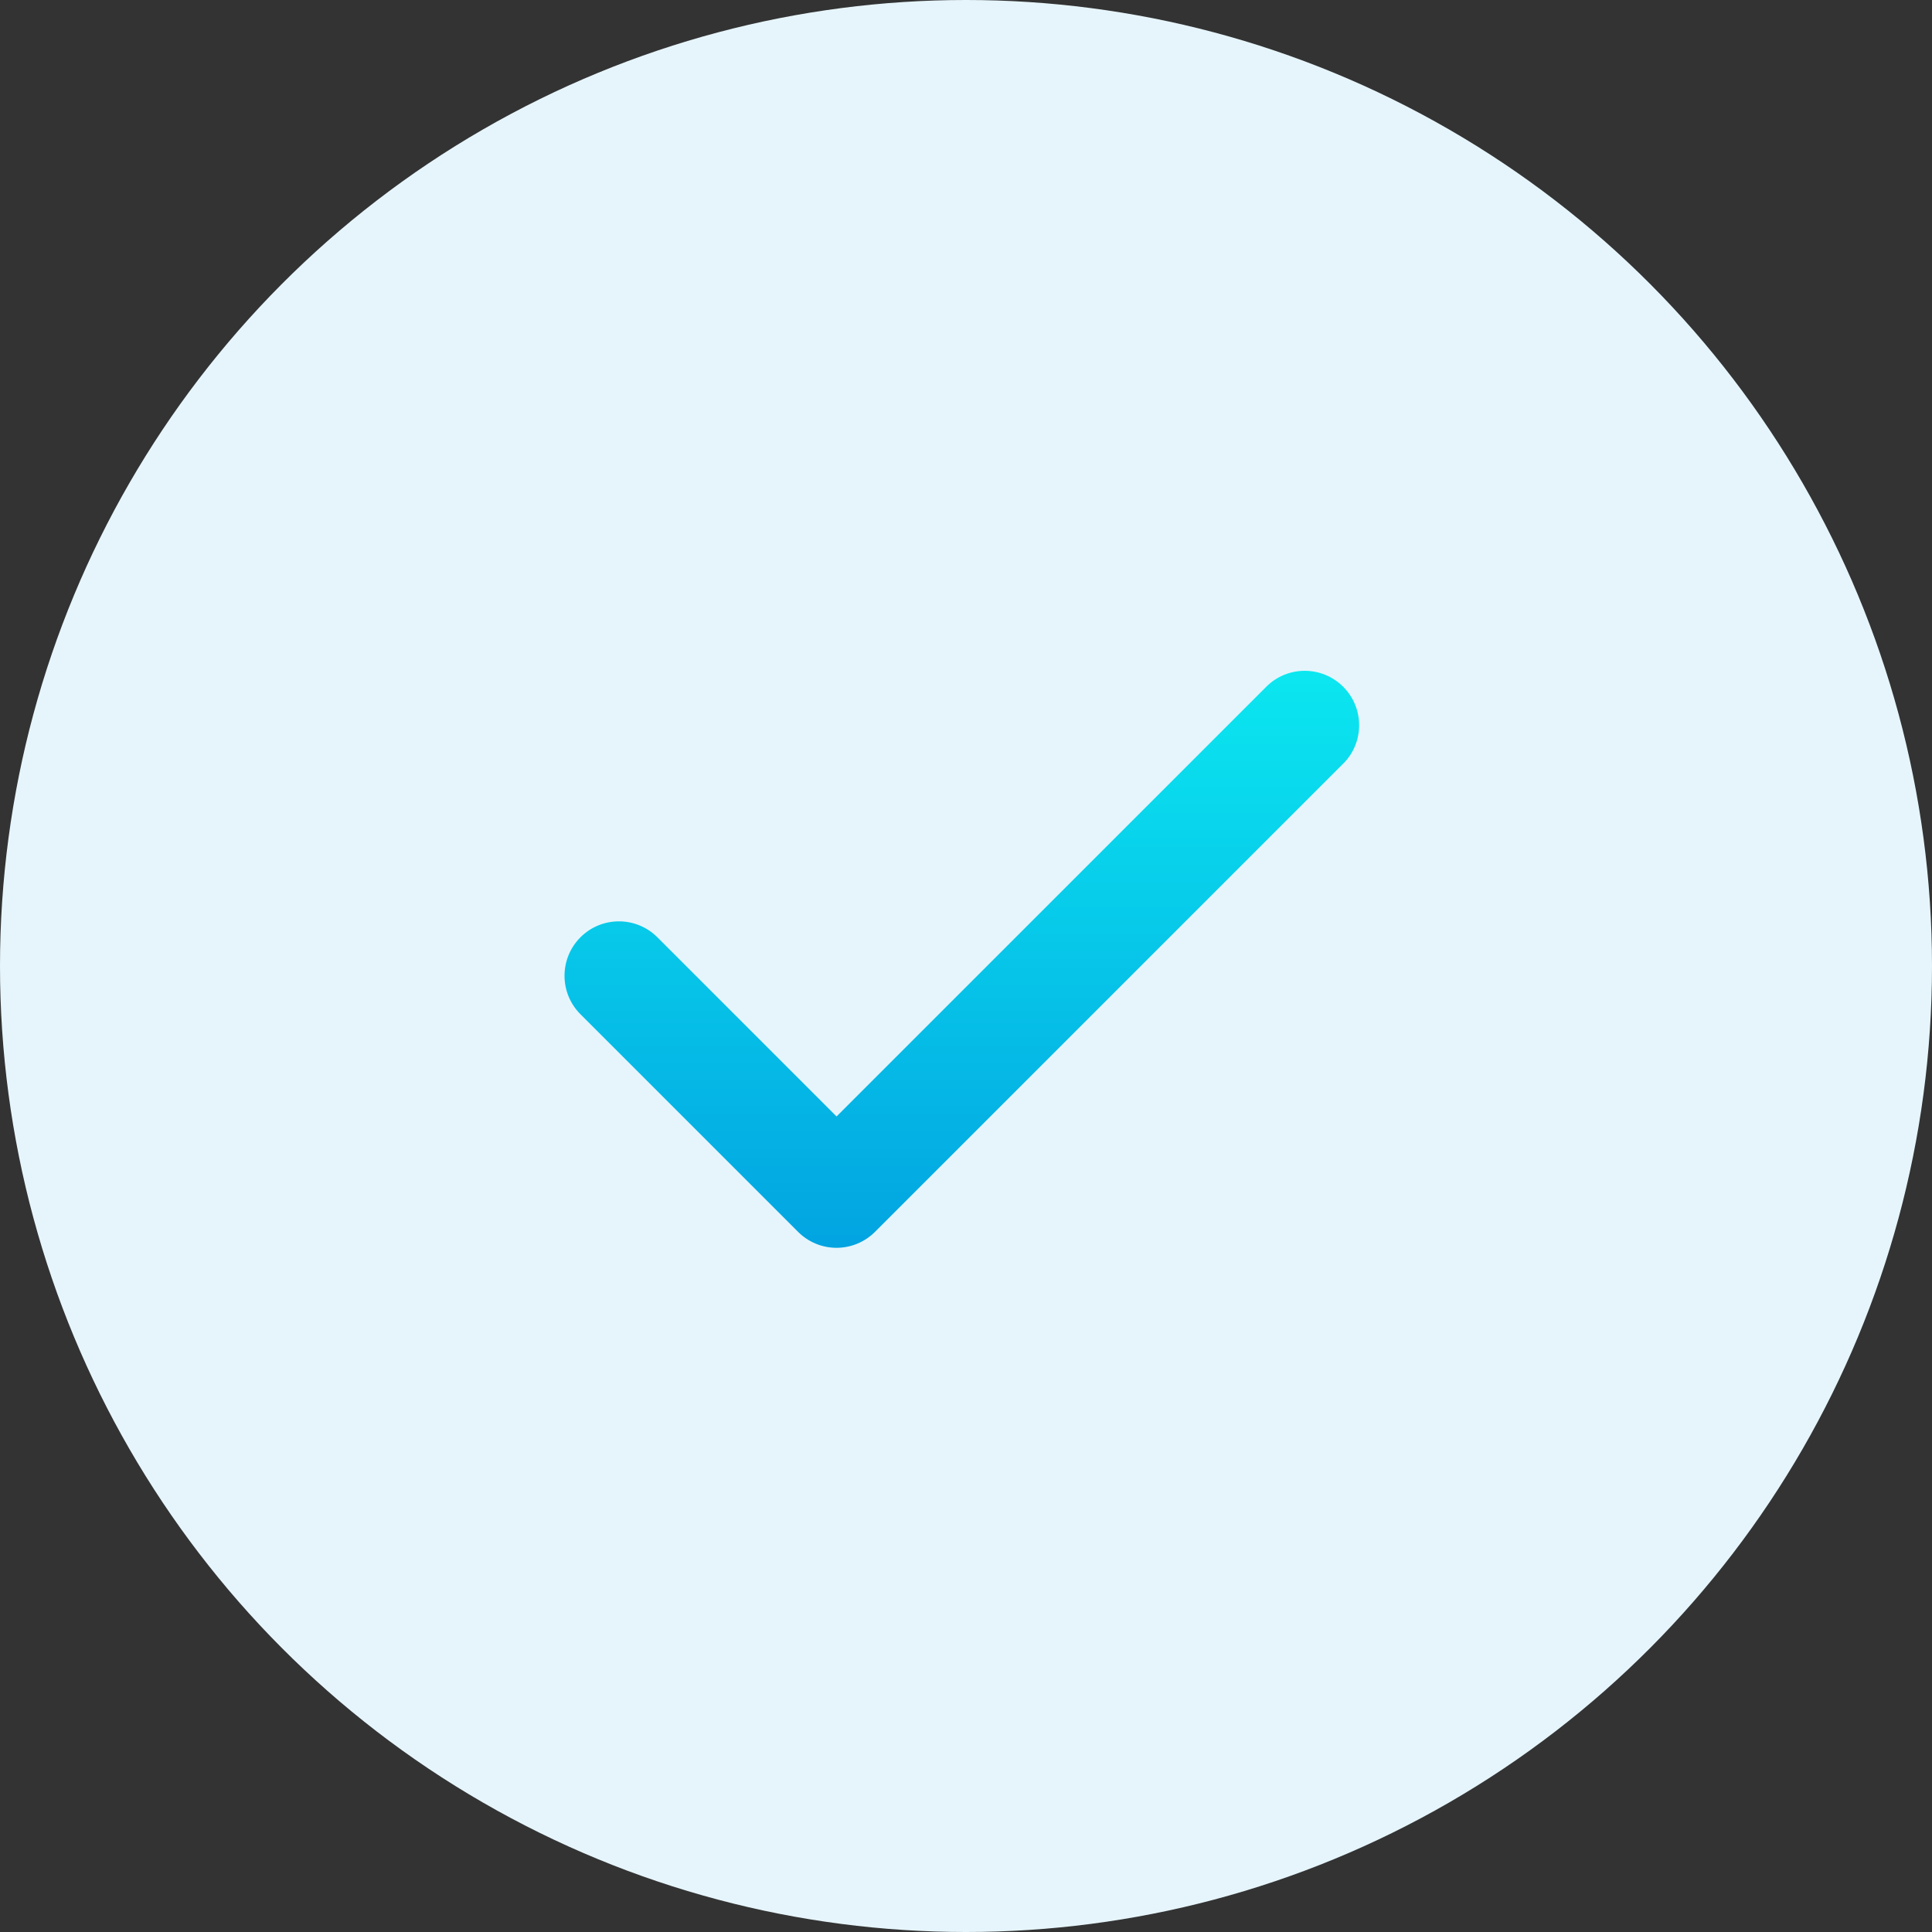 <svg fill="none" height="72" viewBox="0 0 72 72" width="72" xmlns="http://www.w3.org/2000/svg" xmlns:xlink="http://www.w3.org/1999/xlink"><rect x="0" y="0" width="72" height="72" fill="#333333" stroke="none"/><linearGradient id="a" gradientUnits="userSpaceOnUse" x1="35.842" x2="35.842" y1="25" y2="46.502"><stop offset="0" stop-color="#0be7f0"/><stop offset="1" stop-color="#02a4e1"/></linearGradient><circle cx="36" cy="36" fill="#e6f5fc" r="36"/><path d="m50.055 28.461-17.447 17.447c-.38.38-.896.594-1.433.594-.538 0-1.053-.213-1.433-.594l-8.11-8.11c-.792-.792-.792-2.076 0-2.868.791-.792 2.076-.792 2.867 0l6.677 6.677 16.014-16.014c.791-.792 2.075-.792 2.867 0 .792.792.792 2.076 0 2.868z" fill="url(#a)"/></svg>